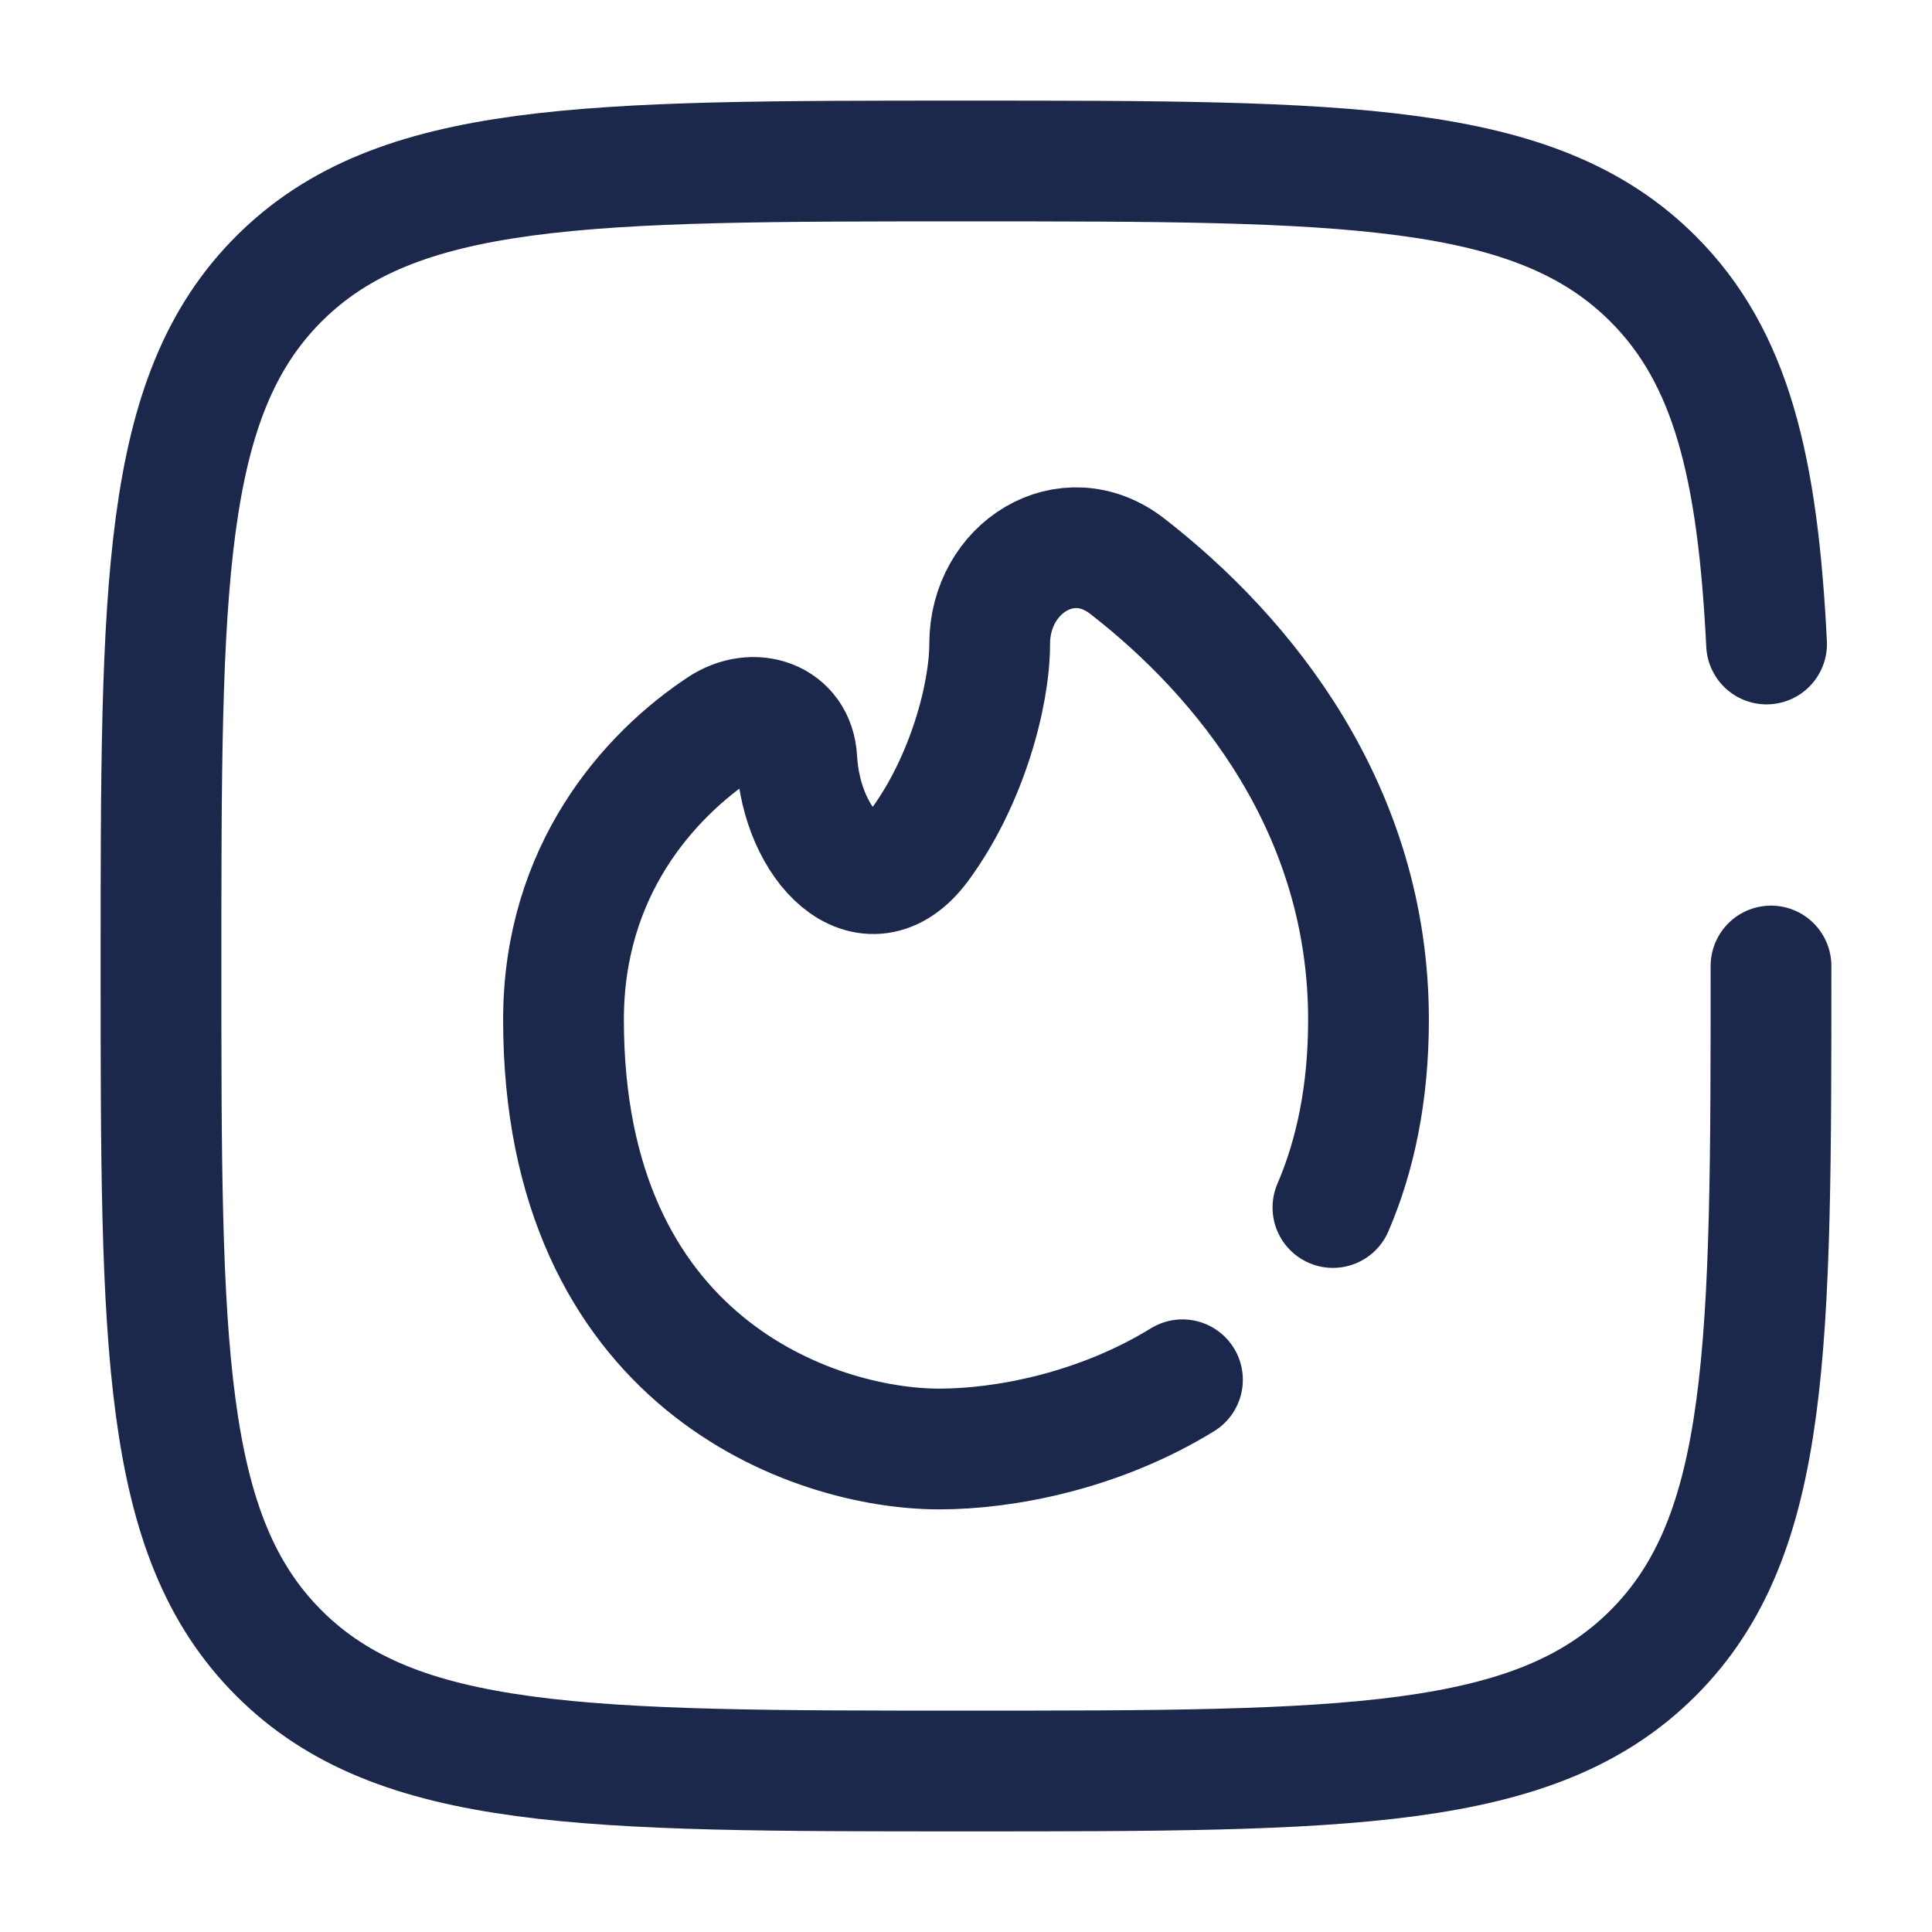 <?xml version="1.0" encoding="utf-8"?><!-- Uploaded to: SVG Repo, www.svgrepo.com, Generator: SVG Repo Mixer Tools -->
<svg width="800px" height="800px" viewBox="0 0 24 24" fill="none" xmlns="http://www.w3.org/2000/svg">
<path d="M16.558 15C16.835 14.357 17 13.586 17 12.667C17 10.056 15.459 8.162 14.001 7.032C13.252 6.452 12.294 7.053 12.294 8C12.294 8.643 12.005 9.713 11.421 10.501C10.781 11.362 9.956 10.502 9.898 9.431C9.872 8.942 9.364 8.769 8.956 9.04C8.063 9.633 7 10.811 7 12.667C7 16.933 10.111 18 11.667 18C12.474 18 13.648 17.78 14.689 17.14" stroke="#1C274C" stroke-width="1.5" stroke-linecap="round"/>
<path d="M22 12C22 16.714 22 19.071 20.535 20.535C19.071 22 16.714 22 12 22C7.286 22 4.929 22 3.464 20.535C2 19.071 2 16.714 2 12C2 7.286 2 4.929 3.464 3.464C4.929 2 7.286 2 12 2C16.714 2 19.071 2 20.535 3.464C21.509 4.438 21.836 5.807 21.945 8" stroke="#1C274C" stroke-width="1.5" stroke-linecap="round"/>
</svg>